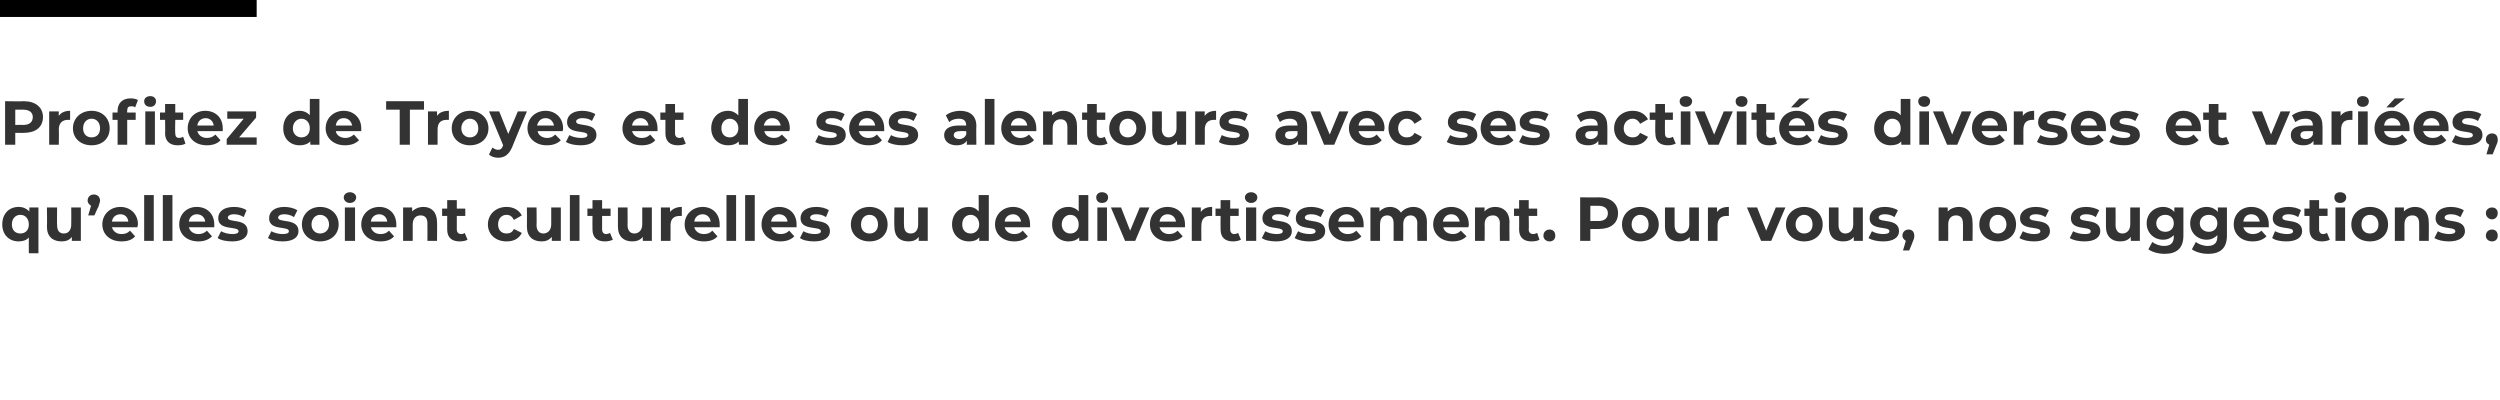 <?xml version="1.0" standalone="no"?><!DOCTYPE svg PUBLIC "-//W3C//DTD SVG 1.1//EN" "http://www.w3.org/Graphics/SVG/1.1/DTD/svg11.dtd"><svg xmlns="http://www.w3.org/2000/svg" version="1.1" width="442.2px" height="70.8px" viewBox="0 -15 442.2 70.8" style="top:-15px">  <desc>Profitez de Troyes et de ses alentours avec ses activit s diverses et vari es, qu elles soient culturelles ou de dive</desc>  <defs/>  <g class="svg-textframe-paragraphrules">    <line class="svg-paragraph-ruleabove" y1="-13.5" y2="-13.5" x1="0" x2="45.4" stroke="#000" stroke-width="3"/>  </g>  <g id="Polygon13776">    <path d="M 6.8 21.7 L 6.8 29.8 L 5.1 29.8 C 5.1 29.8 5.08 27.02 5.1 27 C 4.7 27.5 4 27.7 3.3 27.7 C 1.6 27.7 0.4 26.5 0.4 24.7 C 0.4 22.8 1.6 21.6 3.3 21.6 C 4.1 21.6 4.7 21.9 5.2 22.4 C 5.16 22.41 5.2 21.7 5.2 21.7 L 6.8 21.7 Z M 5.1 24.7 C 5.1 23.7 4.5 23 3.6 23 C 2.7 23 2.1 23.7 2.1 24.7 C 2.1 25.7 2.7 26.3 3.6 26.3 C 4.5 26.3 5.1 25.7 5.1 24.7 Z M 14.3 21.7 L 14.3 27.6 L 12.7 27.6 C 12.7 27.6 12.72 26.94 12.7 26.9 C 12.3 27.5 11.6 27.7 10.9 27.7 C 9.4 27.7 8.3 26.9 8.3 25.1 C 8.35 25.07 8.3 21.7 8.3 21.7 L 10.1 21.7 C 10.1 21.7 10.06 24.82 10.1 24.8 C 10.1 25.8 10.5 26.3 11.3 26.3 C 12.1 26.3 12.6 25.7 12.6 24.7 C 12.63 24.66 12.6 21.7 12.6 21.7 L 14.3 21.7 Z M 17.7 20.5 C 17.7 20.7 17.6 20.9 17.4 21.6 C 17.37 21.55 16.7 23.1 16.7 23.1 L 15.6 23.1 C 15.6 23.1 16.12 21.4 16.1 21.4 C 15.8 21.2 15.5 20.9 15.5 20.5 C 15.5 19.8 16 19.4 16.6 19.4 C 17.2 19.4 17.7 19.8 17.7 20.5 Z M 24.3 25.2 C 24.3 25.2 19.8 25.2 19.8 25.2 C 20 25.9 20.6 26.4 21.5 26.4 C 22.2 26.4 22.6 26.2 23 25.8 C 23 25.8 23.9 26.8 23.9 26.8 C 23.4 27.4 22.6 27.7 21.5 27.7 C 19.4 27.7 18.1 26.4 18.1 24.7 C 18.1 22.9 19.5 21.6 21.3 21.6 C 23 21.6 24.4 22.8 24.4 24.7 C 24.4 24.8 24.3 25 24.3 25.2 Z M 19.8 24.2 C 19.8 24.2 22.7 24.2 22.7 24.2 C 22.6 23.4 22.1 22.9 21.3 22.9 C 20.5 22.9 19.9 23.4 19.8 24.2 Z M 25.5 19.5 L 27.2 19.5 L 27.2 27.6 L 25.5 27.6 L 25.5 19.5 Z M 28.8 19.5 L 30.5 19.5 L 30.5 27.6 L 28.8 27.6 L 28.8 19.5 Z M 37.9 25.2 C 37.9 25.2 33.4 25.2 33.4 25.2 C 33.6 25.9 34.2 26.4 35.1 26.4 C 35.7 26.4 36.2 26.2 36.6 25.8 C 36.6 25.8 37.5 26.8 37.5 26.8 C 36.9 27.4 36.1 27.7 35.1 27.7 C 33 27.7 31.7 26.4 31.7 24.7 C 31.7 22.9 33 21.6 34.8 21.6 C 36.6 21.6 37.9 22.8 37.9 24.7 C 37.9 24.8 37.9 25 37.9 25.2 Z M 33.4 24.2 C 33.4 24.2 36.3 24.2 36.3 24.2 C 36.2 23.4 35.6 22.9 34.8 22.9 C 34.1 22.9 33.5 23.4 33.4 24.2 Z M 38.5 27.1 C 38.5 27.1 39.1 25.9 39.1 25.9 C 39.6 26.2 40.4 26.4 41.1 26.4 C 41.9 26.4 42.2 26.2 42.2 25.9 C 42.2 24.9 38.6 25.9 38.6 23.6 C 38.6 22.4 39.6 21.6 41.4 21.6 C 42.2 21.6 43.1 21.8 43.6 22.2 C 43.6 22.2 43.1 23.4 43.1 23.4 C 42.5 23 41.9 22.9 41.4 22.9 C 40.6 22.9 40.3 23.2 40.3 23.5 C 40.3 24.5 43.8 23.5 43.8 25.9 C 43.8 27 42.8 27.7 41.1 27.7 C 40.1 27.7 39 27.5 38.5 27.1 Z M 47.4 27.1 C 47.4 27.1 48 25.9 48 25.9 C 48.5 26.2 49.3 26.4 50 26.4 C 50.8 26.4 51.1 26.2 51.1 25.9 C 51.1 24.9 47.6 25.9 47.6 23.6 C 47.6 22.4 48.6 21.6 50.3 21.6 C 51.1 21.6 52 21.8 52.6 22.2 C 52.6 22.2 52 23.4 52 23.4 C 51.4 23 50.8 22.9 50.3 22.9 C 49.5 22.9 49.2 23.2 49.2 23.5 C 49.2 24.5 52.8 23.5 52.8 25.9 C 52.8 27 51.8 27.7 50 27.7 C 49 27.7 48 27.5 47.4 27.1 Z M 53.4 24.7 C 53.4 22.9 54.8 21.6 56.6 21.6 C 58.5 21.6 59.9 22.9 59.9 24.7 C 59.9 26.5 58.5 27.7 56.6 27.7 C 54.8 27.7 53.4 26.5 53.4 24.7 Z M 58.2 24.7 C 58.2 23.7 57.5 23 56.6 23 C 55.8 23 55.1 23.7 55.1 24.7 C 55.1 25.7 55.8 26.3 56.6 26.3 C 57.5 26.3 58.2 25.7 58.2 24.7 Z M 60.8 19.9 C 60.8 19.4 61.3 19 61.9 19 C 62.5 19 63 19.4 63 19.9 C 63 20.5 62.5 20.9 61.9 20.9 C 61.3 20.9 60.8 20.5 60.8 19.9 Z M 61 21.7 L 62.8 21.7 L 62.8 27.6 L 61 27.6 L 61 21.7 Z M 70.1 25.2 C 70.1 25.2 65.6 25.2 65.6 25.2 C 65.8 25.9 66.4 26.4 67.3 26.4 C 68 26.4 68.4 26.2 68.8 25.8 C 68.8 25.8 69.7 26.8 69.7 26.8 C 69.2 27.4 68.4 27.7 67.3 27.7 C 65.2 27.7 63.9 26.4 63.9 24.7 C 63.9 22.9 65.3 21.6 67.1 21.6 C 68.8 21.6 70.1 22.8 70.1 24.7 C 70.1 24.8 70.1 25 70.1 25.2 Z M 65.6 24.2 C 65.6 24.2 68.5 24.2 68.5 24.2 C 68.4 23.4 67.8 22.9 67.1 22.9 C 66.3 22.9 65.7 23.4 65.6 24.2 Z M 77.3 24.3 C 77.34 24.26 77.3 27.6 77.3 27.6 L 75.6 27.6 C 75.6 27.6 75.62 24.52 75.6 24.5 C 75.6 23.6 75.2 23.1 74.4 23.1 C 73.6 23.1 73 23.6 73 24.7 C 73 24.72 73 27.6 73 27.6 L 71.3 27.6 L 71.3 21.7 L 72.9 21.7 C 72.9 21.7 72.93 22.42 72.9 22.4 C 73.4 21.9 74.1 21.6 74.9 21.6 C 76.3 21.6 77.3 22.5 77.3 24.3 Z M 82.7 27.4 C 82.4 27.6 81.8 27.7 81.3 27.7 C 79.9 27.7 79.1 27 79.1 25.6 C 79.1 25.61 79.1 23.2 79.1 23.2 L 78.2 23.2 L 78.2 21.9 L 79.1 21.9 L 79.1 20.4 L 80.8 20.4 L 80.8 21.9 L 82.3 21.9 L 82.3 23.2 L 80.8 23.2 C 80.8 23.2 80.81 25.59 80.8 25.6 C 80.8 26.1 81.1 26.4 81.6 26.4 C 81.8 26.4 82.1 26.3 82.2 26.2 C 82.2 26.2 82.7 27.4 82.7 27.4 Z M 86.3 24.7 C 86.3 22.9 87.7 21.6 89.6 21.6 C 90.9 21.6 91.8 22.2 92.3 23.1 C 92.3 23.1 90.9 23.9 90.9 23.9 C 90.6 23.3 90.2 23 89.6 23 C 88.7 23 88.1 23.7 88.1 24.7 C 88.1 25.7 88.7 26.3 89.6 26.3 C 90.2 26.3 90.6 26.1 90.9 25.5 C 90.9 25.5 92.3 26.2 92.3 26.2 C 91.8 27.2 90.9 27.7 89.6 27.7 C 87.7 27.7 86.3 26.5 86.3 24.7 Z M 99.2 21.7 L 99.2 27.6 L 97.6 27.6 C 97.6 27.6 97.6 26.94 97.6 26.9 C 97.1 27.5 96.5 27.7 95.8 27.7 C 94.3 27.7 93.2 26.9 93.2 25.1 C 93.23 25.07 93.2 21.7 93.2 21.7 L 94.9 21.7 C 94.9 21.7 94.95 24.82 94.9 24.8 C 94.9 25.8 95.4 26.3 96.1 26.3 C 96.9 26.3 97.5 25.7 97.5 24.7 C 97.51 24.66 97.5 21.7 97.5 21.7 L 99.2 21.7 Z M 100.8 19.5 L 102.5 19.5 L 102.5 27.6 L 100.8 27.6 L 100.8 19.5 Z M 108.4 27.4 C 108 27.6 107.5 27.7 107 27.7 C 105.6 27.7 104.8 27 104.8 25.6 C 104.77 25.61 104.8 23.2 104.8 23.2 L 103.9 23.2 L 103.9 21.9 L 104.8 21.9 L 104.8 20.4 L 106.5 20.4 L 106.5 21.9 L 108 21.9 L 108 23.2 L 106.5 23.2 C 106.5 23.2 106.49 25.59 106.5 25.6 C 106.5 26.1 106.8 26.4 107.2 26.4 C 107.5 26.4 107.7 26.3 107.9 26.2 C 107.9 26.2 108.4 27.4 108.4 27.4 Z M 115.3 21.7 L 115.3 27.6 L 113.7 27.6 C 113.7 27.6 113.68 26.94 113.7 26.9 C 113.2 27.5 112.6 27.7 111.8 27.7 C 110.4 27.7 109.3 26.9 109.3 25.1 C 109.31 25.07 109.3 21.7 109.3 21.7 L 111 21.7 C 111 21.7 111.03 24.82 111 24.8 C 111 25.8 111.5 26.3 112.2 26.3 C 113 26.3 113.6 25.7 113.6 24.7 C 113.59 24.66 113.6 21.7 113.6 21.7 L 115.3 21.7 Z M 120.6 21.6 C 120.6 21.6 120.6 23.2 120.6 23.2 C 120.4 23.2 120.3 23.2 120.2 23.2 C 119.2 23.2 118.6 23.7 118.6 24.9 C 118.62 24.85 118.6 27.6 118.6 27.6 L 116.9 27.6 L 116.9 21.7 L 118.5 21.7 C 118.5 21.7 118.54 22.51 118.5 22.5 C 119 21.9 119.7 21.6 120.6 21.6 Z M 127.3 25.2 C 127.3 25.2 122.8 25.2 122.8 25.2 C 123 25.9 123.6 26.4 124.5 26.4 C 125.2 26.4 125.6 26.2 126 25.8 C 126 25.8 126.9 26.8 126.9 26.8 C 126.4 27.4 125.6 27.7 124.5 27.7 C 122.4 27.7 121.1 26.4 121.1 24.7 C 121.1 22.9 122.5 21.6 124.3 21.6 C 126 21.6 127.3 22.8 127.3 24.7 C 127.3 24.8 127.3 25 127.3 25.2 Z M 122.8 24.2 C 122.8 24.2 125.7 24.2 125.7 24.2 C 125.6 23.4 125 22.9 124.3 22.9 C 123.5 22.9 122.9 23.4 122.8 24.2 Z M 128.5 19.5 L 130.2 19.5 L 130.2 27.6 L 128.5 27.6 L 128.5 19.5 Z M 131.8 19.5 L 133.5 19.5 L 133.5 27.6 L 131.8 27.6 L 131.8 19.5 Z M 140.9 25.2 C 140.9 25.2 136.4 25.2 136.4 25.2 C 136.6 25.9 137.2 26.4 138.1 26.4 C 138.7 26.4 139.2 26.2 139.6 25.8 C 139.6 25.8 140.5 26.8 140.5 26.8 C 139.9 27.4 139.1 27.7 138 27.7 C 136 27.7 134.7 26.4 134.7 24.7 C 134.7 22.9 136 21.6 137.8 21.6 C 139.6 21.6 140.9 22.8 140.9 24.7 C 140.9 24.8 140.9 25 140.9 25.2 Z M 136.4 24.2 C 136.4 24.2 139.3 24.2 139.3 24.2 C 139.2 23.4 138.6 22.9 137.8 22.9 C 137.1 22.9 136.5 23.4 136.4 24.2 Z M 141.5 27.1 C 141.5 27.1 142.1 25.9 142.1 25.9 C 142.6 26.2 143.4 26.4 144.1 26.4 C 144.9 26.4 145.2 26.2 145.2 25.9 C 145.2 24.9 141.6 25.9 141.6 23.6 C 141.6 22.4 142.6 21.6 144.4 21.6 C 145.2 21.6 146.1 21.8 146.6 22.2 C 146.6 22.2 146.1 23.4 146.1 23.4 C 145.5 23 144.9 22.9 144.4 22.9 C 143.6 22.9 143.3 23.2 143.3 23.5 C 143.3 24.5 146.8 23.5 146.8 25.9 C 146.8 27 145.8 27.7 144 27.7 C 143 27.7 142 27.5 141.5 27.1 Z M 150.5 24.7 C 150.5 22.9 151.9 21.6 153.8 21.6 C 155.7 21.6 157 22.9 157 24.7 C 157 26.5 155.7 27.7 153.8 27.7 C 151.9 27.7 150.5 26.5 150.5 24.7 Z M 155.3 24.7 C 155.3 23.7 154.7 23 153.8 23 C 152.9 23 152.3 23.7 152.3 24.7 C 152.3 25.7 152.9 26.3 153.8 26.3 C 154.7 26.3 155.3 25.7 155.3 24.7 Z M 164.1 21.7 L 164.1 27.6 L 162.5 27.6 C 162.5 27.6 162.52 26.94 162.5 26.9 C 162.1 27.5 161.4 27.7 160.7 27.7 C 159.2 27.7 158.2 26.9 158.2 25.1 C 158.15 25.07 158.2 21.7 158.2 21.7 L 159.9 21.7 C 159.9 21.7 159.87 24.82 159.9 24.8 C 159.9 25.8 160.3 26.3 161.1 26.3 C 161.9 26.3 162.4 25.7 162.4 24.7 C 162.43 24.66 162.4 21.7 162.4 21.7 L 164.1 21.7 Z M 174.9 19.5 L 174.9 27.6 L 173.2 27.6 C 173.2 27.6 173.22 26.97 173.2 27 C 172.8 27.5 172.2 27.7 171.4 27.7 C 169.7 27.7 168.4 26.5 168.4 24.7 C 168.4 22.8 169.7 21.6 171.4 21.6 C 172.1 21.6 172.7 21.9 173.1 22.4 C 173.14 22.36 173.1 19.5 173.1 19.5 L 174.9 19.5 Z M 173.2 24.7 C 173.2 23.7 172.5 23 171.7 23 C 170.8 23 170.2 23.7 170.2 24.7 C 170.2 25.7 170.8 26.3 171.7 26.3 C 172.5 26.3 173.2 25.7 173.2 24.7 Z M 182.2 25.2 C 182.2 25.2 177.7 25.2 177.7 25.2 C 177.9 25.9 178.5 26.4 179.4 26.4 C 180.1 26.4 180.5 26.2 180.9 25.8 C 180.9 25.8 181.8 26.8 181.8 26.8 C 181.3 27.4 180.4 27.7 179.4 27.7 C 177.3 27.7 176 26.4 176 24.7 C 176 22.9 177.4 21.6 179.2 21.6 C 180.9 21.6 182.2 22.8 182.2 24.7 C 182.2 24.8 182.2 25 182.2 25.2 Z M 177.7 24.2 C 177.7 24.2 180.6 24.2 180.6 24.2 C 180.5 23.4 179.9 22.9 179.2 22.9 C 178.4 22.9 177.8 23.4 177.7 24.2 Z M 192.5 19.5 L 192.5 27.6 L 190.9 27.6 C 190.9 27.6 190.86 26.97 190.9 27 C 190.4 27.5 189.8 27.7 189 27.7 C 187.3 27.7 186.1 26.5 186.1 24.7 C 186.1 22.8 187.3 21.6 189 21.6 C 189.7 21.6 190.4 21.9 190.8 22.4 C 190.79 22.36 190.8 19.5 190.8 19.5 L 192.5 19.5 Z M 190.8 24.7 C 190.8 23.7 190.2 23 189.3 23 C 188.5 23 187.8 23.7 187.8 24.7 C 187.8 25.7 188.5 26.3 189.3 26.3 C 190.2 26.3 190.8 25.7 190.8 24.7 Z M 193.9 19.9 C 193.9 19.4 194.3 19 194.9 19 C 195.6 19 196 19.4 196 19.9 C 196 20.5 195.6 20.9 194.9 20.9 C 194.3 20.9 193.9 20.5 193.9 19.9 Z M 194.1 21.7 L 195.8 21.7 L 195.8 27.6 L 194.1 27.6 L 194.1 21.7 Z M 203.3 21.7 L 200.8 27.6 L 199 27.6 L 196.5 21.7 L 198.3 21.7 L 199.9 25.8 L 201.6 21.7 L 203.3 21.7 Z M 209.6 25.2 C 209.6 25.2 205.1 25.2 205.1 25.2 C 205.3 25.9 205.9 26.4 206.8 26.4 C 207.4 26.4 207.9 26.2 208.3 25.8 C 208.3 25.8 209.2 26.8 209.2 26.8 C 208.6 27.4 207.8 27.7 206.7 27.7 C 204.7 27.7 203.4 26.4 203.4 24.7 C 203.4 22.9 204.7 21.6 206.5 21.6 C 208.3 21.6 209.6 22.8 209.6 24.7 C 209.6 24.8 209.6 25 209.6 25.2 Z M 205.1 24.2 C 205.1 24.2 208 24.2 208 24.2 C 207.9 23.4 207.3 22.9 206.5 22.9 C 205.8 22.9 205.2 23.4 205.1 24.2 Z M 214.4 21.6 C 214.4 21.6 214.4 23.2 214.4 23.2 C 214.3 23.2 214.2 23.2 214 23.2 C 213.1 23.2 212.5 23.7 212.5 24.9 C 212.47 24.85 212.5 27.6 212.5 27.6 L 210.8 27.6 L 210.8 21.7 L 212.4 21.7 C 212.4 21.7 212.39 22.51 212.4 22.5 C 212.8 21.9 213.5 21.6 214.4 21.6 Z M 219.5 27.4 C 219.1 27.6 218.6 27.7 218.1 27.7 C 216.7 27.7 215.9 27 215.9 25.6 C 215.87 25.61 215.9 23.2 215.9 23.2 L 215 23.2 L 215 21.9 L 215.9 21.9 L 215.9 20.4 L 217.6 20.4 L 217.6 21.9 L 219.1 21.9 L 219.1 23.2 L 217.6 23.2 C 217.6 23.2 217.58 25.59 217.6 25.6 C 217.6 26.1 217.9 26.4 218.3 26.4 C 218.6 26.4 218.8 26.3 219 26.2 C 219 26.2 219.5 27.4 219.5 27.4 Z M 220.2 19.9 C 220.2 19.4 220.7 19 221.3 19 C 221.9 19 222.4 19.4 222.4 19.9 C 222.4 20.5 221.9 20.9 221.3 20.9 C 220.7 20.9 220.2 20.5 220.2 19.9 Z M 220.4 21.7 L 222.2 21.7 L 222.2 27.6 L 220.4 27.6 L 220.4 21.7 Z M 223.2 27.1 C 223.2 27.1 223.8 25.9 223.8 25.9 C 224.3 26.2 225.1 26.4 225.8 26.4 C 226.6 26.4 226.9 26.2 226.9 25.9 C 226.9 24.9 223.3 25.9 223.3 23.6 C 223.3 22.4 224.3 21.6 226.1 21.6 C 226.9 21.6 227.8 21.8 228.3 22.2 C 228.3 22.2 227.8 23.4 227.8 23.4 C 227.2 23 226.6 22.9 226.1 22.9 C 225.3 22.9 225 23.2 225 23.5 C 225 24.5 228.5 23.5 228.5 25.9 C 228.5 27 227.5 27.7 225.7 27.7 C 224.7 27.7 223.7 27.5 223.2 27.1 Z M 229 27.1 C 229 27.1 229.6 25.9 229.6 25.9 C 230.1 26.2 230.9 26.4 231.7 26.4 C 232.4 26.4 232.7 26.2 232.7 25.9 C 232.7 24.9 229.2 25.9 229.2 23.6 C 229.2 22.4 230.2 21.6 231.9 21.6 C 232.7 21.6 233.6 21.8 234.2 22.2 C 234.2 22.2 233.6 23.4 233.6 23.4 C 233 23 232.4 22.9 231.9 22.9 C 231.1 22.9 230.8 23.2 230.8 23.5 C 230.8 24.5 234.4 23.5 234.4 25.9 C 234.4 27 233.4 27.7 231.6 27.7 C 230.6 27.7 229.6 27.5 229 27.1 Z M 241.2 25.2 C 241.2 25.2 236.7 25.2 236.7 25.2 C 236.9 25.9 237.5 26.4 238.4 26.4 C 239 26.4 239.5 26.2 239.9 25.8 C 239.9 25.8 240.8 26.8 240.8 26.8 C 240.3 27.4 239.4 27.7 238.4 27.7 C 236.3 27.7 235 26.4 235 24.7 C 235 22.9 236.3 21.6 238.2 21.6 C 239.9 21.6 241.2 22.8 241.2 24.7 C 241.2 24.8 241.2 25 241.2 25.2 Z M 236.7 24.2 C 236.7 24.2 239.6 24.2 239.6 24.2 C 239.5 23.4 238.9 22.9 238.2 22.9 C 237.4 22.9 236.8 23.4 236.7 24.2 Z M 252.4 24.3 C 252.37 24.26 252.4 27.6 252.4 27.6 L 250.7 27.6 C 250.7 27.6 250.66 24.52 250.7 24.5 C 250.7 23.6 250.2 23.1 249.5 23.1 C 248.8 23.1 248.2 23.6 248.2 24.7 C 248.23 24.68 248.2 27.6 248.2 27.6 L 246.5 27.6 C 246.5 27.6 246.51 24.52 246.5 24.5 C 246.5 23.6 246.1 23.1 245.4 23.1 C 244.6 23.1 244.1 23.6 244.1 24.7 C 244.09 24.68 244.1 27.6 244.1 27.6 L 242.4 27.6 L 242.4 21.7 L 244 21.7 C 244 21.7 244.01 22.41 244 22.4 C 244.5 21.9 245.1 21.6 245.9 21.6 C 246.7 21.6 247.4 22 247.8 22.6 C 248.3 22 249.1 21.6 250 21.6 C 251.4 21.6 252.4 22.5 252.4 24.3 Z M 259.7 25.2 C 259.7 25.2 255.3 25.2 255.3 25.2 C 255.4 25.9 256.1 26.4 257 26.4 C 257.6 26.4 258 26.2 258.4 25.8 C 258.4 25.8 259.4 26.8 259.4 26.8 C 258.8 27.4 258 27.7 256.9 27.7 C 254.9 27.7 253.5 26.4 253.5 24.7 C 253.5 22.9 254.9 21.6 256.7 21.6 C 258.4 21.6 259.8 22.8 259.8 24.7 C 259.8 24.8 259.8 25 259.7 25.2 Z M 255.2 24.2 C 255.2 24.2 258.2 24.2 258.2 24.2 C 258 23.4 257.5 22.9 256.7 22.9 C 255.9 22.9 255.4 23.4 255.2 24.2 Z M 267 24.3 C 266.97 24.26 267 27.6 267 27.6 L 265.3 27.6 C 265.3 27.6 265.26 24.52 265.3 24.5 C 265.3 23.6 264.8 23.1 264.1 23.1 C 263.2 23.1 262.6 23.6 262.6 24.7 C 262.64 24.72 262.6 27.6 262.6 27.6 L 260.9 27.6 L 260.9 21.7 L 262.6 21.7 C 262.6 21.7 262.56 22.42 262.6 22.4 C 263 21.9 263.7 21.6 264.5 21.6 C 265.9 21.6 267 22.5 267 24.3 Z M 272.3 27.4 C 272 27.6 271.5 27.7 270.9 27.7 C 269.5 27.7 268.7 27 268.7 25.6 C 268.73 25.61 268.7 23.2 268.7 23.2 L 267.8 23.2 L 267.8 21.9 L 268.7 21.9 L 268.7 20.4 L 270.4 20.4 L 270.4 21.9 L 271.9 21.9 L 271.9 23.2 L 270.4 23.2 C 270.4 23.2 270.45 25.59 270.4 25.6 C 270.4 26.1 270.7 26.4 271.2 26.4 C 271.4 26.4 271.7 26.3 271.9 26.2 C 271.9 26.2 272.3 27.4 272.3 27.4 Z M 273 26.7 C 273 26 273.5 25.6 274.1 25.6 C 274.7 25.6 275.1 26 275.1 26.7 C 275.1 27.3 274.7 27.7 274.1 27.7 C 273.5 27.7 273 27.3 273 26.7 Z M 286.2 22.7 C 286.2 24.5 284.9 25.5 282.8 25.5 C 282.84 25.52 281.3 25.5 281.3 25.5 L 281.3 27.6 L 279.5 27.6 L 279.5 19.9 C 279.5 19.9 282.84 19.95 282.8 19.9 C 284.9 19.9 286.2 21 286.2 22.7 Z M 284.4 22.7 C 284.4 21.9 283.8 21.4 282.7 21.4 C 282.74 21.4 281.3 21.4 281.3 21.4 L 281.3 24.1 C 281.3 24.1 282.74 24.07 282.7 24.1 C 283.8 24.1 284.4 23.6 284.4 22.7 Z M 286.9 24.7 C 286.9 22.9 288.3 21.6 290.1 21.6 C 292 21.6 293.4 22.9 293.4 24.7 C 293.4 26.5 292 27.7 290.1 27.7 C 288.3 27.7 286.9 26.5 286.9 24.7 Z M 291.6 24.7 C 291.6 23.7 291 23 290.1 23 C 289.3 23 288.6 23.7 288.6 24.7 C 288.6 25.7 289.3 26.3 290.1 26.3 C 291 26.3 291.6 25.7 291.6 24.7 Z M 300.5 21.7 L 300.5 27.6 L 298.9 27.6 C 298.9 27.6 298.86 26.94 298.9 26.9 C 298.4 27.5 297.7 27.7 297 27.7 C 295.5 27.7 294.5 26.9 294.5 25.1 C 294.49 25.07 294.5 21.7 294.5 21.7 L 296.2 21.7 C 296.2 21.7 296.21 24.82 296.2 24.8 C 296.2 25.8 296.6 26.3 297.4 26.3 C 298.2 26.3 298.8 25.7 298.8 24.7 C 298.77 24.66 298.8 21.7 298.8 21.7 L 300.5 21.7 Z M 305.8 21.6 C 305.8 21.6 305.8 23.2 305.8 23.2 C 305.6 23.2 305.5 23.2 305.4 23.2 C 304.4 23.2 303.8 23.7 303.8 24.9 C 303.8 24.85 303.8 27.6 303.8 27.6 L 302.1 27.6 L 302.1 21.7 L 303.7 21.7 C 303.7 21.7 303.72 22.51 303.7 22.5 C 304.1 21.9 304.8 21.6 305.8 21.6 Z M 315.8 21.7 L 313.3 27.6 L 311.5 27.6 L 309 21.7 L 310.8 21.7 L 312.4 25.8 L 314.1 21.7 L 315.8 21.7 Z M 315.9 24.7 C 315.9 22.9 317.3 21.6 319.1 21.6 C 321 21.6 322.4 22.9 322.4 24.7 C 322.4 26.5 321 27.7 319.1 27.7 C 317.3 27.7 315.9 26.5 315.9 24.7 Z M 320.6 24.7 C 320.6 23.7 320 23 319.1 23 C 318.3 23 317.6 23.7 317.6 24.7 C 317.6 25.7 318.3 26.3 319.1 26.3 C 320 26.3 320.6 25.7 320.6 24.7 Z M 329.5 21.7 L 329.5 27.6 L 327.9 27.6 C 327.9 27.6 327.87 26.94 327.9 26.9 C 327.4 27.5 326.8 27.7 326 27.7 C 324.5 27.7 323.5 26.9 323.5 25.1 C 323.5 25.07 323.5 21.7 323.5 21.7 L 325.2 21.7 C 325.2 21.7 325.21 24.82 325.2 24.8 C 325.2 25.8 325.7 26.3 326.4 26.3 C 327.2 26.3 327.8 25.7 327.8 24.7 C 327.78 24.66 327.8 21.7 327.8 21.7 L 329.5 21.7 Z M 330.5 27.1 C 330.5 27.1 331.1 25.9 331.1 25.9 C 331.6 26.2 332.4 26.4 333.1 26.4 C 333.9 26.4 334.2 26.2 334.2 25.9 C 334.2 24.9 330.7 25.9 330.7 23.6 C 330.7 22.4 331.7 21.6 333.4 21.6 C 334.2 21.6 335.1 21.8 335.7 22.2 C 335.7 22.2 335.1 23.4 335.1 23.4 C 334.5 23 333.9 22.9 333.4 22.9 C 332.6 22.9 332.3 23.2 332.3 23.5 C 332.3 24.5 335.9 23.5 335.9 25.9 C 335.9 27 334.9 27.7 333.1 27.7 C 332.1 27.7 331.1 27.5 330.5 27.1 Z M 338.6 26.7 C 338.6 26.9 338.6 27.2 338.3 27.8 C 338.35 27.76 337.7 29.3 337.7 29.3 L 336.6 29.3 C 336.6 29.3 337.12 27.59 337.1 27.6 C 336.8 27.4 336.5 27.1 336.5 26.7 C 336.5 26 337 25.6 337.6 25.6 C 338.2 25.6 338.6 26 338.6 26.7 Z M 348.9 24.3 C 348.95 24.26 348.9 27.6 348.9 27.6 L 347.2 27.6 C 347.2 27.6 347.24 24.52 347.2 24.5 C 347.2 23.6 346.8 23.1 346 23.1 C 345.2 23.1 344.6 23.6 344.6 24.7 C 344.62 24.72 344.6 27.6 344.6 27.6 L 342.9 27.6 L 342.9 21.7 L 344.5 21.7 C 344.5 21.7 344.54 22.42 344.5 22.4 C 345 21.9 345.7 21.6 346.5 21.6 C 347.9 21.6 348.9 22.5 348.9 24.3 Z M 350.1 24.7 C 350.1 22.9 351.5 21.6 353.4 21.6 C 355.3 21.6 356.6 22.9 356.6 24.7 C 356.6 26.5 355.3 27.7 353.4 27.7 C 351.5 27.7 350.1 26.5 350.1 24.7 Z M 354.9 24.7 C 354.9 23.7 354.2 23 353.4 23 C 352.5 23 351.9 23.7 351.9 24.7 C 351.9 25.7 352.5 26.3 353.4 26.3 C 354.2 26.3 354.9 25.7 354.9 24.7 Z M 357.2 27.1 C 357.2 27.1 357.8 25.9 357.8 25.9 C 358.3 26.2 359.1 26.4 359.8 26.4 C 360.6 26.4 360.9 26.2 360.9 25.9 C 360.9 24.9 357.3 25.9 357.3 23.6 C 357.3 22.4 358.4 21.6 360.1 21.6 C 360.9 21.6 361.8 21.8 362.4 22.2 C 362.4 22.2 361.8 23.4 361.8 23.4 C 361.2 23 360.6 22.9 360.1 22.9 C 359.3 22.9 359 23.2 359 23.5 C 359 24.5 362.6 23.5 362.6 25.9 C 362.6 27 361.5 27.7 359.8 27.7 C 358.8 27.7 357.8 27.5 357.2 27.1 Z M 366.1 27.1 C 366.1 27.1 366.7 25.9 366.7 25.9 C 367.2 26.2 368 26.4 368.8 26.4 C 369.6 26.4 369.8 26.2 369.8 25.9 C 369.8 24.9 366.3 25.9 366.3 23.6 C 366.3 22.4 367.3 21.6 369 21.6 C 369.8 21.6 370.7 21.8 371.3 22.2 C 371.3 22.2 370.7 23.4 370.7 23.4 C 370.1 23 369.6 22.9 369 22.9 C 368.2 22.9 367.9 23.2 367.9 23.5 C 367.9 24.5 371.5 23.5 371.5 25.9 C 371.5 27 370.5 27.7 368.7 27.7 C 367.7 27.7 366.7 27.5 366.1 27.1 Z M 378.5 21.7 L 378.5 27.6 L 376.9 27.6 C 376.9 27.6 376.88 26.94 376.9 26.9 C 376.4 27.5 375.8 27.7 375 27.7 C 373.6 27.7 372.5 26.9 372.5 25.1 C 372.51 25.07 372.5 21.7 372.5 21.7 L 374.2 21.7 C 374.2 21.7 374.23 24.82 374.2 24.8 C 374.2 25.8 374.7 26.3 375.4 26.3 C 376.2 26.3 376.8 25.7 376.8 24.7 C 376.79 24.66 376.8 21.7 376.8 21.7 L 378.5 21.7 Z M 386.2 21.7 C 386.2 21.7 386.2 26.66 386.2 26.7 C 386.2 28.9 385 29.9 382.9 29.9 C 381.8 29.9 380.7 29.6 380 29.1 C 380 29.1 380.7 27.8 380.7 27.8 C 381.2 28.2 382 28.5 382.8 28.5 C 384 28.5 384.5 27.9 384.5 26.9 C 384.5 26.9 384.5 26.6 384.5 26.6 C 384 27.1 383.4 27.4 382.6 27.4 C 381 27.4 379.7 26.2 379.7 24.5 C 379.7 22.8 381 21.6 382.6 21.6 C 383.4 21.6 384.1 21.9 384.6 22.5 C 384.58 22.49 384.6 21.7 384.6 21.7 L 386.2 21.7 Z M 384.5 24.5 C 384.5 23.6 383.9 23 383 23 C 382.1 23 381.4 23.6 381.4 24.5 C 381.4 25.4 382.1 26 383 26 C 383.9 26 384.5 25.4 384.5 24.5 Z M 393.9 21.7 C 393.9 21.7 393.9 26.66 393.9 26.7 C 393.9 28.9 392.7 29.9 390.6 29.9 C 389.5 29.9 388.4 29.6 387.7 29.1 C 387.7 29.1 388.4 27.8 388.4 27.8 C 388.9 28.2 389.7 28.5 390.5 28.5 C 391.7 28.5 392.2 27.9 392.2 26.9 C 392.2 26.9 392.2 26.6 392.2 26.6 C 391.7 27.1 391.1 27.4 390.3 27.4 C 388.7 27.4 387.4 26.2 387.4 24.5 C 387.4 22.8 388.7 21.6 390.3 21.6 C 391.1 21.6 391.8 21.9 392.3 22.5 C 392.28 22.49 392.3 21.7 392.3 21.7 L 393.9 21.7 Z M 392.2 24.5 C 392.2 23.6 391.6 23 390.7 23 C 389.8 23 389.1 23.6 389.1 24.5 C 389.1 25.4 389.8 26 390.7 26 C 391.6 26 392.2 25.4 392.2 24.5 Z M 401.3 25.2 C 401.3 25.2 396.8 25.2 396.8 25.2 C 397 25.9 397.6 26.4 398.5 26.4 C 399.1 26.4 399.6 26.2 400 25.8 C 400 25.8 400.9 26.8 400.9 26.8 C 400.3 27.4 399.5 27.7 398.4 27.7 C 396.4 27.7 395.1 26.4 395.1 24.7 C 395.1 22.9 396.4 21.6 398.2 21.6 C 400 21.6 401.3 22.8 401.3 24.7 C 401.3 24.8 401.3 25 401.3 25.2 Z M 396.8 24.2 C 396.8 24.2 399.7 24.2 399.7 24.2 C 399.6 23.4 399 22.9 398.2 22.9 C 397.4 22.9 396.9 23.4 396.8 24.2 Z M 401.9 27.1 C 401.9 27.1 402.4 25.9 402.4 25.9 C 403 26.2 403.8 26.4 404.5 26.4 C 405.3 26.4 405.6 26.2 405.6 25.9 C 405.6 24.9 402 25.9 402 23.6 C 402 22.4 403 21.6 404.8 21.6 C 405.6 21.6 406.5 21.8 407 22.2 C 407 22.2 406.5 23.4 406.5 23.4 C 405.9 23 405.3 22.9 404.8 22.9 C 404 22.9 403.7 23.2 403.7 23.5 C 403.7 24.5 407.2 23.5 407.2 25.9 C 407.2 27 406.2 27.7 404.4 27.7 C 403.4 27.7 402.4 27.5 401.9 27.1 Z M 412.1 27.4 C 411.7 27.6 411.2 27.7 410.7 27.7 C 409.3 27.7 408.5 27 408.5 25.6 C 408.49 25.61 408.5 23.2 408.5 23.2 L 407.6 23.2 L 407.6 21.9 L 408.5 21.9 L 408.5 20.4 L 410.2 20.4 L 410.2 21.9 L 411.7 21.9 L 411.7 23.2 L 410.2 23.2 C 410.2 23.2 410.21 25.59 410.2 25.6 C 410.2 26.1 410.5 26.4 410.9 26.4 C 411.2 26.4 411.4 26.3 411.6 26.2 C 411.6 26.2 412.1 27.4 412.1 27.4 Z M 412.9 19.9 C 412.9 19.4 413.3 19 413.9 19 C 414.6 19 415 19.4 415 19.9 C 415 20.5 414.6 20.9 413.9 20.9 C 413.3 20.9 412.9 20.5 412.9 19.9 Z M 413.1 21.7 L 414.8 21.7 L 414.8 27.6 L 413.1 27.6 L 413.1 21.7 Z M 415.9 24.7 C 415.9 22.9 417.3 21.6 419.2 21.6 C 421.1 21.6 422.4 22.9 422.4 24.7 C 422.4 26.5 421.1 27.7 419.2 27.7 C 417.3 27.7 415.9 26.5 415.9 24.7 Z M 420.7 24.7 C 420.7 23.7 420.1 23 419.2 23 C 418.3 23 417.7 23.7 417.7 24.7 C 417.7 25.7 418.3 26.3 419.2 26.3 C 420.1 26.3 420.7 25.7 420.7 24.7 Z M 429.6 24.3 C 429.63 24.26 429.6 27.6 429.6 27.6 L 427.9 27.6 C 427.9 27.6 427.92 24.52 427.9 24.5 C 427.9 23.6 427.5 23.1 426.7 23.1 C 425.9 23.1 425.3 23.6 425.3 24.7 C 425.3 24.72 425.3 27.6 425.3 27.6 L 423.6 27.6 L 423.6 21.7 L 425.2 21.7 C 425.2 21.7 425.22 22.42 425.2 22.4 C 425.7 21.9 426.4 21.6 427.2 21.6 C 428.6 21.6 429.6 22.5 429.6 24.3 Z M 430.6 27.1 C 430.6 27.1 431.2 25.9 431.2 25.9 C 431.7 26.2 432.5 26.4 433.2 26.4 C 434 26.4 434.3 26.2 434.3 25.9 C 434.3 24.9 430.8 25.9 430.8 23.6 C 430.8 22.4 431.8 21.6 433.5 21.6 C 434.3 21.6 435.2 21.8 435.8 22.2 C 435.8 22.2 435.2 23.4 435.2 23.4 C 434.6 23 434 22.9 433.5 22.9 C 432.7 22.9 432.4 23.2 432.4 23.5 C 432.4 24.5 436 23.5 436 25.9 C 436 27 434.9 27.7 433.2 27.7 C 432.2 27.7 431.2 27.5 430.6 27.1 Z M 439.7 22.7 C 439.7 22.1 440.2 21.7 440.8 21.7 C 441.4 21.7 441.8 22.1 441.8 22.7 C 441.8 23.3 441.4 23.8 440.8 23.8 C 440.2 23.8 439.7 23.3 439.7 22.7 Z M 439.7 26.7 C 439.7 26 440.2 25.6 440.8 25.6 C 441.4 25.6 441.8 26 441.8 26.7 C 441.8 27.3 441.4 27.7 440.8 27.7 C 440.2 27.7 439.7 27.3 439.7 26.7 Z " stroke="none" fill="#333333"/>  </g>  <g id="Polygon13775">    <path d="M 7.6 5.7 C 7.6 7.5 6.3 8.5 4.2 8.5 C 4.25 8.52 2.7 8.5 2.7 8.5 L 2.7 10.6 L 0.9 10.6 L 0.9 2.9 C 0.9 2.9 4.25 2.95 4.2 2.9 C 6.3 2.9 7.6 4 7.6 5.7 Z M 5.8 5.7 C 5.8 4.9 5.2 4.4 4.1 4.4 C 4.15 4.4 2.7 4.4 2.7 4.4 L 2.7 7.1 C 2.7 7.1 4.15 7.07 4.1 7.1 C 5.2 7.1 5.8 6.6 5.8 5.7 Z M 12.4 4.6 C 12.4 4.6 12.4 6.2 12.4 6.2 C 12.3 6.2 12.2 6.2 12 6.2 C 11.1 6.2 10.4 6.7 10.4 7.9 C 10.45 7.85 10.4 10.6 10.4 10.6 L 8.7 10.6 L 8.7 4.7 L 10.4 4.7 C 10.4 4.7 10.37 5.51 10.4 5.5 C 10.8 4.9 11.5 4.6 12.4 4.6 Z M 12.9 7.7 C 12.9 5.9 14.3 4.6 16.2 4.6 C 18.1 4.6 19.4 5.9 19.4 7.7 C 19.4 9.5 18.1 10.7 16.2 10.7 C 14.3 10.7 12.9 9.5 12.9 7.7 Z M 17.7 7.7 C 17.7 6.7 17.1 6 16.2 6 C 15.3 6 14.7 6.7 14.7 7.7 C 14.7 8.7 15.3 9.3 16.2 9.3 C 17.1 9.3 17.7 8.7 17.7 7.7 Z M 25.5 2.9 C 25.5 2.4 25.9 2 26.6 2 C 27.2 2 27.6 2.4 27.6 2.9 C 27.6 3.5 27.2 3.9 26.6 3.9 C 25.9 3.9 25.5 3.5 25.5 2.9 Z M 22.5 4.6 C 22.46 4.61 22.5 4.9 22.5 4.9 L 24 4.9 L 24 6.2 L 22.5 6.2 L 22.5 10.6 L 20.8 10.6 L 20.8 6.2 L 19.9 6.2 L 19.9 4.9 L 20.8 4.9 C 20.8 4.9 20.79 4.6 20.8 4.6 C 20.8 3.3 21.6 2.4 23.1 2.4 C 23.6 2.4 24.1 2.5 24.4 2.7 C 24.4 2.7 23.9 4 23.9 4 C 23.7 3.8 23.5 3.8 23.2 3.8 C 22.7 3.8 22.5 4 22.5 4.6 Z M 25.7 4.7 L 27.4 4.7 L 27.4 10.6 L 25.7 10.6 L 25.7 4.7 Z M 32.8 10.4 C 32.5 10.6 32 10.7 31.4 10.7 C 30.1 10.7 29.2 10 29.2 8.6 C 29.24 8.61 29.2 6.2 29.2 6.2 L 28.3 6.2 L 28.3 4.9 L 29.2 4.9 L 29.2 3.4 L 31 3.4 L 31 4.9 L 32.4 4.9 L 32.4 6.2 L 31 6.2 C 31 6.2 30.95 8.59 31 8.6 C 31 9.1 31.2 9.4 31.7 9.4 C 31.9 9.4 32.2 9.3 32.4 9.2 C 32.4 9.2 32.8 10.4 32.8 10.4 Z M 39.4 8.2 C 39.4 8.2 34.9 8.2 34.9 8.2 C 35.1 8.9 35.7 9.4 36.6 9.4 C 37.2 9.4 37.7 9.2 38.1 8.8 C 38.1 8.8 39 9.8 39 9.8 C 38.5 10.4 37.6 10.7 36.6 10.7 C 34.5 10.7 33.2 9.4 33.2 7.7 C 33.2 5.9 34.5 4.6 36.3 4.6 C 38.1 4.6 39.4 5.8 39.4 7.7 C 39.4 7.8 39.4 8 39.4 8.2 Z M 34.9 7.2 C 34.9 7.2 37.8 7.2 37.8 7.2 C 37.7 6.4 37.1 5.9 36.4 5.9 C 35.6 5.9 35 6.4 34.9 7.2 Z M 45.4 9.3 L 45.4 10.6 L 40.1 10.6 L 40.1 9.6 L 43.1 6 L 40.2 6 L 40.2 4.7 L 45.3 4.7 L 45.3 5.8 L 42.3 9.3 L 45.4 9.3 Z M 56.5 2.5 L 56.5 10.6 L 54.9 10.6 C 54.9 10.6 54.86 9.97 54.9 10 C 54.4 10.5 53.8 10.7 53 10.7 C 51.3 10.7 50.1 9.5 50.1 7.7 C 50.1 5.8 51.3 4.6 53 4.6 C 53.7 4.6 54.4 4.9 54.8 5.4 C 54.79 5.36 54.8 2.5 54.8 2.5 L 56.5 2.5 Z M 54.8 7.7 C 54.8 6.7 54.2 6 53.3 6 C 52.5 6 51.8 6.7 51.8 7.7 C 51.8 8.7 52.5 9.3 53.3 9.3 C 54.2 9.3 54.8 8.7 54.8 7.7 Z M 63.9 8.2 C 63.9 8.2 59.4 8.2 59.4 8.2 C 59.5 8.9 60.2 9.4 61.1 9.4 C 61.7 9.4 62.1 9.2 62.6 8.8 C 62.6 8.8 63.5 9.8 63.5 9.8 C 62.9 10.4 62.1 10.7 61 10.7 C 59 10.7 57.6 9.4 57.6 7.7 C 57.6 5.9 59 4.6 60.8 4.6 C 62.5 4.6 63.9 5.8 63.9 7.7 C 63.9 7.8 63.9 8 63.9 8.2 Z M 59.4 7.2 C 59.4 7.2 62.3 7.2 62.3 7.2 C 62.1 6.4 61.6 5.9 60.8 5.9 C 60 5.9 59.5 6.4 59.4 7.2 Z M 70.7 4.4 L 68.3 4.4 L 68.3 2.9 L 75 2.9 L 75 4.4 L 72.5 4.4 L 72.5 10.6 L 70.7 10.6 L 70.7 4.4 Z M 79.4 4.6 C 79.4 4.6 79.4 6.2 79.4 6.2 C 79.2 6.2 79.1 6.2 79 6.2 C 78 6.2 77.4 6.7 77.4 7.9 C 77.4 7.85 77.4 10.6 77.4 10.6 L 75.7 10.6 L 75.7 4.7 L 77.3 4.7 C 77.3 4.7 77.32 5.51 77.3 5.5 C 77.7 4.9 78.4 4.6 79.4 4.6 Z M 79.9 7.7 C 79.9 5.9 81.3 4.6 83.1 4.6 C 85 4.6 86.4 5.9 86.4 7.7 C 86.4 9.5 85 10.7 83.1 10.7 C 81.3 10.7 79.9 9.5 79.9 7.7 Z M 84.6 7.7 C 84.6 6.7 84 6 83.1 6 C 82.3 6 81.6 6.7 81.6 7.7 C 81.6 8.7 82.3 9.3 83.1 9.3 C 84 9.3 84.6 8.7 84.6 7.7 Z M 93.2 4.7 C 93.2 4.7 90.57 11.01 90.6 11 C 90 12.4 89.2 12.9 88.1 12.9 C 87.5 12.9 86.8 12.7 86.5 12.3 C 86.5 12.3 87.1 11.1 87.1 11.1 C 87.4 11.3 87.7 11.5 88.1 11.5 C 88.5 11.5 88.8 11.3 89 10.7 C 89.03 10.75 89 10.7 89 10.7 L 86.5 4.7 L 88.3 4.7 L 89.9 8.7 L 91.6 4.7 L 93.2 4.7 Z M 99.5 8.2 C 99.5 8.2 95.1 8.2 95.1 8.2 C 95.2 8.9 95.9 9.4 96.8 9.4 C 97.4 9.4 97.8 9.2 98.2 8.8 C 98.2 8.8 99.2 9.8 99.2 9.8 C 98.6 10.4 97.8 10.7 96.7 10.7 C 94.7 10.7 93.3 9.4 93.3 7.7 C 93.3 5.9 94.7 4.6 96.5 4.6 C 98.2 4.6 99.6 5.8 99.6 7.7 C 99.6 7.8 99.6 8 99.5 8.2 Z M 95 7.2 C 95 7.2 98 7.2 98 7.2 C 97.8 6.4 97.3 5.9 96.5 5.9 C 95.7 5.9 95.2 6.4 95 7.2 Z M 100.1 10.1 C 100.1 10.1 100.7 8.9 100.7 8.9 C 101.2 9.2 102 9.4 102.8 9.4 C 103.6 9.4 103.9 9.2 103.9 8.9 C 103.9 7.9 100.3 8.9 100.3 6.6 C 100.3 5.4 101.3 4.6 103 4.6 C 103.8 4.6 104.7 4.8 105.3 5.2 C 105.3 5.2 104.7 6.4 104.7 6.4 C 104.2 6 103.6 5.9 103 5.9 C 102.3 5.9 101.9 6.2 101.9 6.5 C 101.9 7.5 105.5 6.5 105.5 8.9 C 105.5 10 104.5 10.7 102.7 10.7 C 101.7 10.7 100.7 10.5 100.1 10.1 Z M 116.3 8.2 C 116.3 8.2 111.8 8.2 111.8 8.2 C 112 8.9 112.6 9.4 113.5 9.4 C 114.2 9.4 114.6 9.2 115 8.8 C 115 8.8 115.9 9.8 115.9 9.8 C 115.4 10.4 114.6 10.7 113.5 10.7 C 111.4 10.7 110.1 9.4 110.1 7.7 C 110.1 5.9 111.5 4.6 113.3 4.6 C 115 4.6 116.3 5.8 116.3 7.7 C 116.3 7.8 116.3 8 116.3 8.2 Z M 111.8 7.2 C 111.8 7.2 114.7 7.2 114.7 7.2 C 114.6 6.4 114 5.9 113.3 5.9 C 112.5 5.9 111.9 6.4 111.8 7.2 Z M 121.3 10.4 C 121 10.6 120.4 10.7 119.9 10.7 C 118.5 10.7 117.7 10 117.7 8.6 C 117.7 8.61 117.7 6.2 117.7 6.2 L 116.8 6.2 L 116.8 4.9 L 117.7 4.9 L 117.7 3.4 L 119.4 3.4 L 119.4 4.9 L 120.9 4.9 L 120.9 6.2 L 119.4 6.2 C 119.4 6.2 119.41 8.59 119.4 8.6 C 119.4 9.1 119.7 9.4 120.2 9.4 C 120.4 9.4 120.7 9.3 120.8 9.2 C 120.8 9.2 121.3 10.4 121.3 10.4 Z M 132.3 2.5 L 132.3 10.6 L 130.7 10.6 C 130.7 10.6 130.65 9.97 130.7 10 C 130.2 10.5 129.6 10.7 128.8 10.7 C 127.1 10.7 125.8 9.5 125.8 7.7 C 125.8 5.8 127.1 4.6 128.8 4.6 C 129.5 4.6 130.1 4.9 130.6 5.4 C 130.58 5.36 130.6 2.5 130.6 2.5 L 132.3 2.5 Z M 130.6 7.7 C 130.6 6.7 129.9 6 129.1 6 C 128.2 6 127.6 6.7 127.6 7.7 C 127.6 8.7 128.2 9.3 129.1 9.3 C 129.9 9.3 130.6 8.7 130.6 7.7 Z M 139.6 8.2 C 139.6 8.2 135.2 8.2 135.2 8.2 C 135.3 8.9 136 9.4 136.9 9.4 C 137.5 9.4 137.9 9.2 138.3 8.8 C 138.3 8.8 139.3 9.8 139.3 9.8 C 138.7 10.4 137.9 10.7 136.8 10.7 C 134.8 10.7 133.4 9.4 133.4 7.7 C 133.4 5.9 134.8 4.6 136.6 4.6 C 138.3 4.6 139.7 5.8 139.7 7.7 C 139.7 7.8 139.7 8 139.6 8.2 Z M 135.1 7.2 C 135.1 7.2 138.1 7.2 138.1 7.2 C 137.9 6.4 137.4 5.9 136.6 5.9 C 135.8 5.9 135.3 6.4 135.1 7.2 Z M 144.2 10.1 C 144.2 10.1 144.8 8.9 144.8 8.9 C 145.3 9.2 146.1 9.4 146.9 9.4 C 147.7 9.4 148 9.2 148 8.9 C 148 7.9 144.4 8.9 144.4 6.6 C 144.4 5.4 145.4 4.6 147.1 4.6 C 147.9 4.6 148.8 4.8 149.4 5.2 C 149.4 5.2 148.8 6.4 148.8 6.4 C 148.2 6 147.7 5.9 147.1 5.9 C 146.3 5.9 146 6.2 146 6.5 C 146 7.5 149.6 6.5 149.6 8.9 C 149.6 10 148.6 10.7 146.8 10.7 C 145.8 10.7 144.8 10.5 144.2 10.1 Z M 156.4 8.2 C 156.4 8.2 151.9 8.2 151.9 8.2 C 152.1 8.9 152.7 9.4 153.6 9.4 C 154.3 9.4 154.7 9.2 155.1 8.8 C 155.1 8.8 156 9.8 156 9.8 C 155.5 10.4 154.7 10.7 153.6 10.7 C 151.5 10.7 150.2 9.4 150.2 7.7 C 150.2 5.9 151.6 4.6 153.4 4.6 C 155.1 4.6 156.4 5.8 156.4 7.7 C 156.4 7.8 156.4 8 156.4 8.2 Z M 151.9 7.2 C 151.9 7.2 154.8 7.2 154.8 7.2 C 154.7 6.4 154.1 5.9 153.4 5.9 C 152.6 5.9 152 6.4 151.9 7.2 Z M 157 10.1 C 157 10.1 157.6 8.9 157.6 8.9 C 158.1 9.2 158.9 9.4 159.6 9.4 C 160.4 9.4 160.7 9.2 160.7 8.9 C 160.7 7.9 157.2 8.9 157.2 6.6 C 157.2 5.4 158.2 4.6 159.9 4.6 C 160.7 4.6 161.6 4.8 162.2 5.2 C 162.2 5.2 161.6 6.4 161.6 6.4 C 161 6 160.4 5.9 159.9 5.9 C 159.1 5.9 158.8 6.2 158.8 6.5 C 158.8 7.5 162.4 6.5 162.4 8.9 C 162.4 10 161.4 10.7 159.6 10.7 C 158.6 10.7 157.6 10.5 157 10.1 Z M 172.7 7.3 C 172.65 7.27 172.7 10.6 172.7 10.6 L 171 10.6 C 171 10.6 171.05 9.91 171 9.9 C 170.7 10.4 170.1 10.7 169.2 10.7 C 167.9 10.7 167 10 167 8.9 C 167 7.9 167.8 7.2 169.6 7.2 C 169.6 7.2 170.9 7.2 170.9 7.2 C 170.9 6.4 170.5 6 169.6 6 C 168.9 6 168.3 6.2 167.9 6.6 C 167.9 6.6 167.3 5.4 167.3 5.4 C 167.9 4.9 168.9 4.6 169.8 4.6 C 171.6 4.6 172.7 5.5 172.7 7.3 Z M 170.9 8.8 C 170.94 8.78 170.9 8.2 170.9 8.2 C 170.9 8.2 169.76 8.17 169.8 8.2 C 169 8.2 168.7 8.5 168.7 8.9 C 168.7 9.3 169.1 9.6 169.7 9.6 C 170.2 9.6 170.7 9.3 170.9 8.8 Z M 174.2 2.5 L 175.9 2.5 L 175.9 10.6 L 174.2 10.6 L 174.2 2.5 Z M 183.3 8.2 C 183.3 8.2 178.8 8.2 178.8 8.2 C 179 8.9 179.6 9.4 180.5 9.4 C 181.1 9.4 181.6 9.2 182 8.8 C 182 8.8 182.9 9.8 182.9 9.8 C 182.3 10.4 181.5 10.7 180.5 10.7 C 178.4 10.7 177.1 9.4 177.1 7.7 C 177.1 5.9 178.4 4.6 180.2 4.6 C 182 4.6 183.3 5.8 183.3 7.7 C 183.3 7.8 183.3 8 183.3 8.2 Z M 178.8 7.2 C 178.8 7.2 181.7 7.2 181.7 7.2 C 181.6 6.4 181 5.9 180.2 5.9 C 179.5 5.9 178.9 6.4 178.8 7.2 Z M 190.5 7.3 C 190.51 7.26 190.5 10.6 190.5 10.6 L 188.8 10.6 C 188.8 10.6 188.79 7.52 188.8 7.5 C 188.8 6.6 188.4 6.1 187.6 6.1 C 186.8 6.1 186.2 6.6 186.2 7.7 C 186.17 7.72 186.2 10.6 186.2 10.6 L 184.5 10.6 L 184.5 4.7 L 186.1 4.7 C 186.1 4.7 186.1 5.42 186.1 5.4 C 186.6 4.9 187.3 4.6 188.1 4.6 C 189.5 4.6 190.5 5.5 190.5 7.3 Z M 195.9 10.4 C 195.5 10.6 195 10.7 194.5 10.7 C 193.1 10.7 192.3 10 192.3 8.6 C 192.27 8.61 192.3 6.2 192.3 6.2 L 191.4 6.2 L 191.4 4.9 L 192.3 4.9 L 192.3 3.4 L 194 3.4 L 194 4.9 L 195.5 4.9 L 195.5 6.2 L 194 6.2 C 194 6.2 193.98 8.59 194 8.6 C 194 9.1 194.3 9.4 194.7 9.4 C 195 9.4 195.2 9.3 195.4 9.2 C 195.4 9.2 195.9 10.4 195.9 10.4 Z M 196.2 7.7 C 196.2 5.9 197.6 4.6 199.5 4.6 C 201.4 4.6 202.7 5.9 202.7 7.7 C 202.7 9.5 201.4 10.7 199.5 10.7 C 197.6 10.7 196.2 9.5 196.2 7.7 Z M 201 7.7 C 201 6.7 200.3 6 199.5 6 C 198.6 6 198 6.7 198 7.7 C 198 8.7 198.6 9.3 199.5 9.3 C 200.3 9.3 201 8.7 201 7.7 Z M 209.8 4.7 L 209.8 10.6 L 208.2 10.6 C 208.2 10.6 208.2 9.94 208.2 9.9 C 207.7 10.5 207.1 10.7 206.4 10.7 C 204.9 10.7 203.8 9.9 203.8 8.1 C 203.83 8.07 203.8 4.7 203.8 4.7 L 205.5 4.7 C 205.5 4.7 205.54 7.82 205.5 7.8 C 205.5 8.8 206 9.3 206.7 9.3 C 207.5 9.3 208.1 8.7 208.1 7.7 C 208.11 7.66 208.1 4.7 208.1 4.7 L 209.8 4.7 Z M 215.1 4.6 C 215.1 4.6 215.1 6.2 215.1 6.2 C 214.9 6.2 214.8 6.2 214.7 6.2 C 213.8 6.2 213.1 6.7 213.1 7.9 C 213.13 7.85 213.1 10.6 213.1 10.6 L 211.4 10.6 L 211.4 4.7 L 213.1 4.7 C 213.1 4.7 213.06 5.51 213.1 5.5 C 213.5 4.9 214.2 4.6 215.1 4.6 Z M 215.6 10.1 C 215.6 10.1 216.1 8.9 216.1 8.9 C 216.7 9.2 217.5 9.4 218.2 9.4 C 219 9.4 219.3 9.2 219.3 8.9 C 219.3 7.9 215.7 8.9 215.7 6.6 C 215.7 5.4 216.7 4.6 218.4 4.6 C 219.3 4.6 220.2 4.8 220.7 5.2 C 220.7 5.2 220.2 6.4 220.2 6.4 C 219.6 6 219 5.9 218.4 5.9 C 217.7 5.9 217.3 6.2 217.3 6.5 C 217.3 7.5 220.9 6.5 220.9 8.9 C 220.9 10 219.9 10.7 218.1 10.7 C 217.1 10.7 216.1 10.5 215.6 10.1 Z M 231.2 7.3 C 231.2 7.27 231.2 10.6 231.2 10.6 L 229.6 10.6 C 229.6 10.6 229.6 9.91 229.6 9.9 C 229.3 10.4 228.7 10.7 227.8 10.7 C 226.4 10.7 225.6 10 225.6 8.9 C 225.6 7.9 226.3 7.2 228.1 7.2 C 228.1 7.2 229.5 7.2 229.5 7.2 C 229.5 6.4 229 6 228.1 6 C 227.5 6 226.8 6.2 226.4 6.6 C 226.4 6.6 225.8 5.4 225.8 5.4 C 226.5 4.9 227.4 4.6 228.4 4.6 C 230.2 4.6 231.2 5.5 231.2 7.3 Z M 229.5 8.8 C 229.49 8.78 229.5 8.2 229.5 8.2 C 229.5 8.2 228.31 8.17 228.3 8.2 C 227.5 8.2 227.3 8.5 227.3 8.9 C 227.3 9.3 227.6 9.6 228.2 9.6 C 228.8 9.6 229.3 9.3 229.5 8.8 Z M 238.5 4.7 L 236 10.6 L 234.2 10.6 L 231.8 4.7 L 233.5 4.7 L 235.2 8.8 L 236.9 4.7 L 238.5 4.7 Z M 244.8 8.2 C 244.8 8.2 240.3 8.2 240.3 8.2 C 240.5 8.9 241.1 9.4 242 9.4 C 242.7 9.4 243.1 9.2 243.5 8.8 C 243.5 8.8 244.4 9.8 244.4 9.8 C 243.9 10.4 243.1 10.7 242 10.7 C 239.9 10.7 238.6 9.4 238.6 7.7 C 238.6 5.9 240 4.6 241.8 4.6 C 243.5 4.6 244.9 5.8 244.9 7.7 C 244.9 7.8 244.8 8 244.8 8.2 Z M 240.3 7.2 C 240.3 7.2 243.2 7.2 243.2 7.2 C 243.1 6.4 242.6 5.9 241.8 5.9 C 241 5.9 240.4 6.4 240.3 7.2 Z M 245.6 7.7 C 245.6 5.9 246.9 4.6 248.9 4.6 C 250.1 4.6 251.1 5.2 251.5 6.1 C 251.5 6.1 250.2 6.9 250.2 6.9 C 249.9 6.3 249.4 6 248.8 6 C 248 6 247.3 6.7 247.3 7.7 C 247.3 8.7 248 9.3 248.8 9.3 C 249.4 9.3 249.9 9.1 250.2 8.5 C 250.2 8.5 251.5 9.2 251.5 9.2 C 251.1 10.2 250.1 10.7 248.9 10.7 C 246.9 10.7 245.6 9.5 245.6 7.7 Z M 255.9 10.1 C 255.9 10.1 256.5 8.9 256.5 8.9 C 257 9.2 257.8 9.4 258.5 9.4 C 259.3 9.4 259.6 9.2 259.6 8.9 C 259.6 7.9 256.1 8.9 256.1 6.6 C 256.1 5.4 257.1 4.6 258.8 4.6 C 259.6 4.6 260.5 4.8 261.1 5.2 C 261.1 5.2 260.5 6.4 260.5 6.4 C 259.9 6 259.3 5.9 258.8 5.9 C 258 5.9 257.7 6.2 257.7 6.5 C 257.7 7.5 261.3 6.5 261.3 8.9 C 261.3 10 260.2 10.7 258.5 10.7 C 257.5 10.7 256.5 10.5 255.9 10.1 Z M 268.1 8.2 C 268.1 8.2 263.6 8.2 263.6 8.2 C 263.8 8.9 264.4 9.4 265.3 9.4 C 265.9 9.4 266.4 9.2 266.8 8.8 C 266.8 8.8 267.7 9.8 267.7 9.8 C 267.2 10.4 266.3 10.7 265.3 10.7 C 263.2 10.7 261.9 9.4 261.9 7.7 C 261.9 5.9 263.2 4.6 265 4.6 C 266.8 4.6 268.1 5.8 268.1 7.7 C 268.1 7.8 268.1 8 268.1 8.2 Z M 263.6 7.2 C 263.6 7.2 266.5 7.2 266.5 7.2 C 266.4 6.4 265.8 5.9 265.1 5.9 C 264.3 5.9 263.7 6.4 263.6 7.2 Z M 268.7 10.1 C 268.7 10.1 269.3 8.9 269.3 8.9 C 269.8 9.2 270.6 9.4 271.3 9.4 C 272.1 9.4 272.4 9.2 272.4 8.9 C 272.4 7.9 268.8 8.9 268.8 6.6 C 268.8 5.4 269.9 4.6 271.6 4.6 C 272.4 4.6 273.3 4.8 273.9 5.2 C 273.9 5.2 273.3 6.4 273.3 6.4 C 272.7 6 272.1 5.9 271.6 5.9 C 270.8 5.9 270.5 6.2 270.5 6.5 C 270.5 7.5 274.1 6.5 274.1 8.9 C 274.1 10 273 10.7 271.3 10.7 C 270.3 10.7 269.2 10.5 268.7 10.1 Z M 284.3 7.3 C 284.33 7.27 284.3 10.6 284.3 10.6 L 282.7 10.6 C 282.7 10.6 282.73 9.91 282.7 9.9 C 282.4 10.4 281.8 10.7 280.9 10.7 C 279.5 10.7 278.7 10 278.7 8.9 C 278.7 7.9 279.5 7.2 281.3 7.2 C 281.3 7.2 282.6 7.2 282.6 7.2 C 282.6 6.4 282.2 6 281.3 6 C 280.6 6 280 6.2 279.6 6.6 C 279.6 6.6 278.9 5.4 278.9 5.4 C 279.6 4.9 280.5 4.6 281.5 4.6 C 283.3 4.6 284.3 5.5 284.3 7.3 Z M 282.6 8.8 C 282.62 8.78 282.6 8.2 282.6 8.2 C 282.6 8.2 281.44 8.17 281.4 8.2 C 280.6 8.2 280.4 8.5 280.4 8.9 C 280.4 9.3 280.7 9.6 281.4 9.6 C 281.9 9.6 282.4 9.3 282.6 8.8 Z M 285.5 7.7 C 285.5 5.9 286.9 4.6 288.8 4.6 C 290.1 4.6 291 5.2 291.5 6.1 C 291.5 6.1 290.1 6.9 290.1 6.9 C 289.8 6.3 289.3 6 288.8 6 C 287.9 6 287.2 6.7 287.2 7.7 C 287.2 8.7 287.9 9.3 288.8 9.3 C 289.3 9.3 289.8 9.1 290.1 8.5 C 290.1 8.5 291.5 9.2 291.5 9.2 C 291 10.2 290.1 10.7 288.8 10.7 C 286.9 10.7 285.5 9.5 285.5 7.7 Z M 296.4 10.4 C 296 10.6 295.5 10.7 295 10.7 C 293.6 10.7 292.8 10 292.8 8.6 C 292.75 8.61 292.8 6.2 292.8 6.2 L 291.8 6.2 L 291.8 4.9 L 292.8 4.9 L 292.8 3.4 L 294.5 3.4 L 294.5 4.9 L 295.9 4.9 L 295.9 6.2 L 294.5 6.2 C 294.5 6.2 294.47 8.59 294.5 8.6 C 294.5 9.1 294.7 9.4 295.2 9.4 C 295.5 9.4 295.7 9.3 295.9 9.2 C 295.9 9.2 296.4 10.4 296.4 10.4 Z M 297.1 2.9 C 297.1 2.4 297.5 2 298.2 2 C 298.8 2 299.3 2.4 299.3 2.9 C 299.3 3.5 298.8 3.9 298.2 3.9 C 297.5 3.9 297.1 3.5 297.1 2.9 Z M 297.3 4.7 L 299 4.7 L 299 10.6 L 297.3 10.6 L 297.3 4.7 Z M 306.5 4.7 L 304 10.6 L 302.2 10.6 L 299.8 4.7 L 301.5 4.7 L 303.2 8.8 L 304.9 4.7 L 306.5 4.7 Z M 307 2.9 C 307 2.4 307.4 2 308.1 2 C 308.7 2 309.1 2.4 309.1 2.9 C 309.1 3.5 308.7 3.9 308.1 3.9 C 307.4 3.9 307 3.5 307 2.9 Z M 307.2 4.7 L 308.9 4.7 L 308.9 10.6 L 307.2 10.6 L 307.2 4.7 Z M 314.3 10.4 C 314 10.6 313.5 10.7 312.9 10.7 C 311.5 10.7 310.7 10 310.7 8.6 C 310.74 8.61 310.7 6.2 310.7 6.2 L 309.8 6.2 L 309.8 4.9 L 310.7 4.9 L 310.7 3.4 L 312.4 3.4 L 312.4 4.9 L 313.9 4.9 L 313.9 6.2 L 312.4 6.2 C 312.4 6.2 312.45 8.59 312.4 8.6 C 312.4 9.1 312.7 9.4 313.2 9.4 C 313.4 9.4 313.7 9.3 313.9 9.2 C 313.9 9.2 314.3 10.4 314.3 10.4 Z M 318.1 4 L 316.8 4 L 318.3 2.4 L 320.1 2.4 L 318.1 4 Z M 320.9 8.2 C 320.9 8.2 316.4 8.2 316.4 8.2 C 316.6 8.9 317.2 9.4 318.1 9.4 C 318.7 9.4 319.2 9.2 319.6 8.8 C 319.6 8.8 320.5 9.8 320.5 9.8 C 320 10.4 319.1 10.7 318.1 10.7 C 316 10.7 314.7 9.4 314.7 7.7 C 314.7 5.9 316 4.6 317.8 4.6 C 319.6 4.6 320.9 5.8 320.9 7.7 C 320.9 7.8 320.9 8 320.9 8.2 Z M 316.4 7.2 C 316.4 7.2 319.3 7.2 319.3 7.2 C 319.2 6.4 318.6 5.9 317.9 5.9 C 317.1 5.9 316.5 6.4 316.4 7.2 Z M 321.5 10.1 C 321.5 10.1 322.1 8.9 322.1 8.9 C 322.6 9.2 323.4 9.4 324.1 9.4 C 324.9 9.4 325.2 9.2 325.2 8.9 C 325.2 7.9 321.6 8.9 321.6 6.6 C 321.6 5.4 322.6 4.6 324.4 4.6 C 325.2 4.6 326.1 4.8 326.7 5.2 C 326.7 5.2 326.1 6.4 326.1 6.4 C 325.5 6 324.9 5.9 324.4 5.9 C 323.6 5.9 323.3 6.2 323.3 6.5 C 323.3 7.5 326.8 6.5 326.8 8.9 C 326.8 10 325.8 10.7 324.1 10.7 C 323.1 10.7 322 10.5 321.5 10.1 Z M 337.9 2.5 L 337.9 10.6 L 336.3 10.6 C 336.3 10.6 336.28 9.97 336.3 10 C 335.9 10.5 335.2 10.7 334.4 10.7 C 332.8 10.7 331.5 9.5 331.5 7.7 C 331.5 5.8 332.8 4.6 334.4 4.6 C 335.2 4.6 335.8 4.9 336.2 5.4 C 336.21 5.36 336.2 2.5 336.2 2.5 L 337.9 2.5 Z M 336.2 7.7 C 336.2 6.7 335.6 6 334.7 6 C 333.9 6 333.2 6.7 333.2 7.7 C 333.2 8.7 333.9 9.3 334.7 9.3 C 335.6 9.3 336.2 8.7 336.2 7.7 Z M 339.3 2.9 C 339.3 2.4 339.7 2 340.4 2 C 341 2 341.4 2.4 341.4 2.9 C 341.4 3.5 341 3.9 340.4 3.9 C 339.7 3.9 339.3 3.5 339.3 2.9 Z M 339.5 4.7 L 341.2 4.7 L 341.2 10.6 L 339.5 10.6 L 339.5 4.7 Z M 348.7 4.7 L 346.2 10.6 L 344.4 10.6 L 341.9 4.7 L 343.7 4.7 L 345.3 8.8 L 347 4.7 L 348.7 4.7 Z M 355 8.2 C 355 8.2 350.5 8.2 350.5 8.2 C 350.7 8.9 351.3 9.4 352.2 9.4 C 352.8 9.4 353.3 9.2 353.7 8.8 C 353.7 8.8 354.6 9.8 354.6 9.8 C 354.1 10.4 353.2 10.7 352.2 10.7 C 350.1 10.7 348.8 9.4 348.8 7.7 C 348.8 5.9 350.1 4.6 351.9 4.6 C 353.7 4.6 355 5.8 355 7.7 C 355 7.8 355 8 355 8.2 Z M 350.5 7.2 C 350.5 7.2 353.4 7.2 353.4 7.2 C 353.3 6.4 352.7 5.9 352 5.9 C 351.2 5.9 350.6 6.4 350.5 7.2 Z M 359.8 4.6 C 359.8 4.6 359.8 6.2 359.8 6.2 C 359.7 6.2 359.6 6.2 359.5 6.2 C 358.5 6.2 357.9 6.7 357.9 7.9 C 357.89 7.85 357.9 10.6 357.9 10.6 L 356.2 10.6 L 356.2 4.7 L 357.8 4.7 C 357.8 4.7 357.81 5.51 357.8 5.5 C 358.2 4.9 358.9 4.6 359.8 4.6 Z M 360.3 10.1 C 360.3 10.1 360.9 8.9 360.9 8.9 C 361.4 9.2 362.2 9.4 362.9 9.4 C 363.7 9.4 364 9.2 364 8.9 C 364 7.9 360.5 8.9 360.5 6.6 C 360.5 5.4 361.5 4.6 363.2 4.6 C 364 4.6 364.9 4.8 365.5 5.2 C 365.5 5.2 364.9 6.4 364.9 6.4 C 364.3 6 363.7 5.9 363.2 5.9 C 362.4 5.9 362.1 6.2 362.1 6.5 C 362.1 7.5 365.7 6.5 365.7 8.9 C 365.7 10 364.7 10.7 362.9 10.7 C 361.9 10.7 360.9 10.5 360.3 10.1 Z M 372.5 8.2 C 372.5 8.2 368 8.2 368 8.2 C 368.2 8.9 368.8 9.4 369.7 9.4 C 370.3 9.4 370.8 9.2 371.2 8.8 C 371.2 8.8 372.1 9.8 372.1 9.8 C 371.6 10.4 370.7 10.7 369.7 10.7 C 367.6 10.7 366.3 9.4 366.3 7.7 C 366.3 5.9 367.6 4.6 369.4 4.6 C 371.2 4.6 372.5 5.8 372.5 7.7 C 372.5 7.8 372.5 8 372.5 8.2 Z M 368 7.2 C 368 7.2 370.9 7.2 370.9 7.2 C 370.8 6.4 370.2 5.9 369.5 5.9 C 368.7 5.9 368.1 6.4 368 7.2 Z M 373.1 10.1 C 373.1 10.1 373.7 8.9 373.7 8.9 C 374.2 9.2 375 9.4 375.7 9.4 C 376.5 9.4 376.8 9.2 376.8 8.9 C 376.8 7.9 373.2 8.9 373.2 6.6 C 373.2 5.4 374.3 4.6 376 4.6 C 376.8 4.6 377.7 4.8 378.3 5.2 C 378.3 5.2 377.7 6.4 377.7 6.4 C 377.1 6 376.5 5.9 376 5.9 C 375.2 5.9 374.9 6.2 374.9 6.5 C 374.9 7.5 378.5 6.5 378.5 8.9 C 378.5 10 377.4 10.7 375.7 10.7 C 374.7 10.7 373.7 10.5 373.1 10.1 Z M 389.3 8.2 C 389.3 8.2 384.8 8.2 384.8 8.2 C 385 8.9 385.6 9.4 386.5 9.4 C 387.1 9.4 387.6 9.2 388 8.8 C 388 8.8 388.9 9.8 388.9 9.8 C 388.3 10.4 387.5 10.7 386.4 10.7 C 384.4 10.7 383.1 9.4 383.1 7.7 C 383.1 5.9 384.4 4.6 386.2 4.6 C 388 4.6 389.3 5.8 389.3 7.7 C 389.3 7.8 389.3 8 389.3 8.2 Z M 384.8 7.2 C 384.8 7.2 387.7 7.2 387.7 7.2 C 387.6 6.4 387 5.9 386.2 5.9 C 385.4 5.9 384.9 6.4 384.8 7.2 Z M 394.3 10.4 C 393.9 10.6 393.4 10.7 392.9 10.7 C 391.5 10.7 390.7 10 390.7 8.6 C 390.65 8.61 390.7 6.2 390.7 6.2 L 389.7 6.2 L 389.7 4.9 L 390.7 4.9 L 390.7 3.4 L 392.4 3.4 L 392.4 4.9 L 393.8 4.9 L 393.8 6.2 L 392.4 6.2 C 392.4 6.2 392.37 8.59 392.4 8.6 C 392.4 9.1 392.6 9.4 393.1 9.4 C 393.4 9.4 393.6 9.3 393.8 9.2 C 393.8 9.2 394.3 10.4 394.3 10.4 Z M 405.1 4.7 L 402.6 10.6 L 400.8 10.6 L 398.3 4.7 L 400.1 4.7 L 401.7 8.8 L 403.4 4.7 L 405.1 4.7 Z M 410.8 7.3 C 410.83 7.27 410.8 10.6 410.8 10.6 L 409.2 10.6 C 409.2 10.6 409.23 9.91 409.2 9.9 C 408.9 10.4 408.3 10.7 407.4 10.7 C 406 10.7 405.2 10 405.2 8.9 C 405.2 7.9 405.9 7.2 407.8 7.2 C 407.8 7.2 409.1 7.2 409.1 7.2 C 409.1 6.4 408.7 6 407.8 6 C 407.1 6 406.5 6.2 406 6.6 C 406 6.6 405.4 5.4 405.4 5.4 C 406.1 4.9 407 4.6 408 4.6 C 409.8 4.6 410.8 5.5 410.8 7.3 Z M 409.1 8.8 C 409.12 8.78 409.1 8.2 409.1 8.2 C 409.1 8.2 407.94 8.17 407.9 8.2 C 407.1 8.2 406.9 8.5 406.9 8.9 C 406.9 9.3 407.2 9.6 407.9 9.6 C 408.4 9.6 408.9 9.3 409.1 8.8 Z M 416.1 4.6 C 416.1 4.6 416.1 6.2 416.1 6.2 C 415.9 6.2 415.8 6.2 415.7 6.2 C 414.7 6.2 414.1 6.7 414.1 7.9 C 414.1 7.85 414.1 10.6 414.1 10.6 L 412.4 10.6 L 412.4 4.7 L 414 4.7 C 414 4.7 414.02 5.51 414 5.5 C 414.4 4.9 415.1 4.6 416.1 4.6 Z M 416.9 2.9 C 416.9 2.4 417.3 2 417.9 2 C 418.6 2 419 2.4 419 2.9 C 419 3.5 418.6 3.9 417.9 3.9 C 417.3 3.9 416.9 3.5 416.9 2.9 Z M 417.1 4.7 L 418.8 4.7 L 418.8 10.6 L 417.1 10.6 L 417.1 4.7 Z M 423.4 4 L 422.1 4 L 423.6 2.4 L 425.4 2.4 L 423.4 4 Z M 426.2 8.2 C 426.2 8.2 421.7 8.2 421.7 8.2 C 421.8 8.9 422.5 9.4 423.4 9.4 C 424 9.4 424.5 9.2 424.9 8.8 C 424.9 8.8 425.8 9.8 425.8 9.8 C 425.2 10.4 424.4 10.7 423.3 10.7 C 421.3 10.7 420 9.4 420 7.7 C 420 5.9 421.3 4.6 423.1 4.6 C 424.8 4.6 426.2 5.8 426.2 7.7 C 426.2 7.8 426.2 8 426.2 8.2 Z M 421.7 7.2 C 421.7 7.2 424.6 7.2 424.6 7.2 C 424.5 6.4 423.9 5.9 423.1 5.9 C 422.3 5.9 421.8 6.4 421.7 7.2 Z M 433.1 8.2 C 433.1 8.2 428.6 8.2 428.6 8.2 C 428.8 8.9 429.4 9.4 430.3 9.4 C 430.9 9.4 431.4 9.2 431.8 8.8 C 431.8 8.8 432.7 9.8 432.7 9.8 C 432.2 10.4 431.3 10.7 430.3 10.7 C 428.2 10.7 426.9 9.4 426.9 7.7 C 426.9 5.9 428.2 4.6 430 4.6 C 431.8 4.6 433.1 5.8 433.1 7.7 C 433.1 7.8 433.1 8 433.1 8.2 Z M 428.6 7.2 C 428.6 7.2 431.5 7.2 431.5 7.2 C 431.4 6.4 430.8 5.9 430.1 5.9 C 429.3 5.9 428.7 6.4 428.6 7.2 Z M 433.7 10.1 C 433.7 10.1 434.3 8.9 434.3 8.9 C 434.8 9.2 435.6 9.4 436.3 9.4 C 437.1 9.4 437.4 9.2 437.4 8.9 C 437.4 7.9 433.8 8.9 433.8 6.6 C 433.8 5.4 434.9 4.6 436.6 4.6 C 437.4 4.6 438.3 4.8 438.9 5.2 C 438.9 5.2 438.3 6.4 438.3 6.4 C 437.7 6 437.1 5.9 436.6 5.9 C 435.8 5.9 435.5 6.2 435.5 6.5 C 435.5 7.5 439.1 6.5 439.1 8.9 C 439.1 10 438 10.7 436.3 10.7 C 435.3 10.7 434.3 10.5 433.7 10.1 Z M 441.8 9.7 C 441.8 9.9 441.8 10.2 441.5 10.8 C 441.53 10.76 440.9 12.3 440.9 12.3 L 439.8 12.3 C 439.8 12.3 440.3 10.59 440.3 10.6 C 439.9 10.4 439.7 10.1 439.7 9.7 C 439.7 9 440.2 8.6 440.8 8.6 C 441.4 8.6 441.8 9 441.8 9.7 Z " stroke="none" fill="#333333"/>  </g></svg>